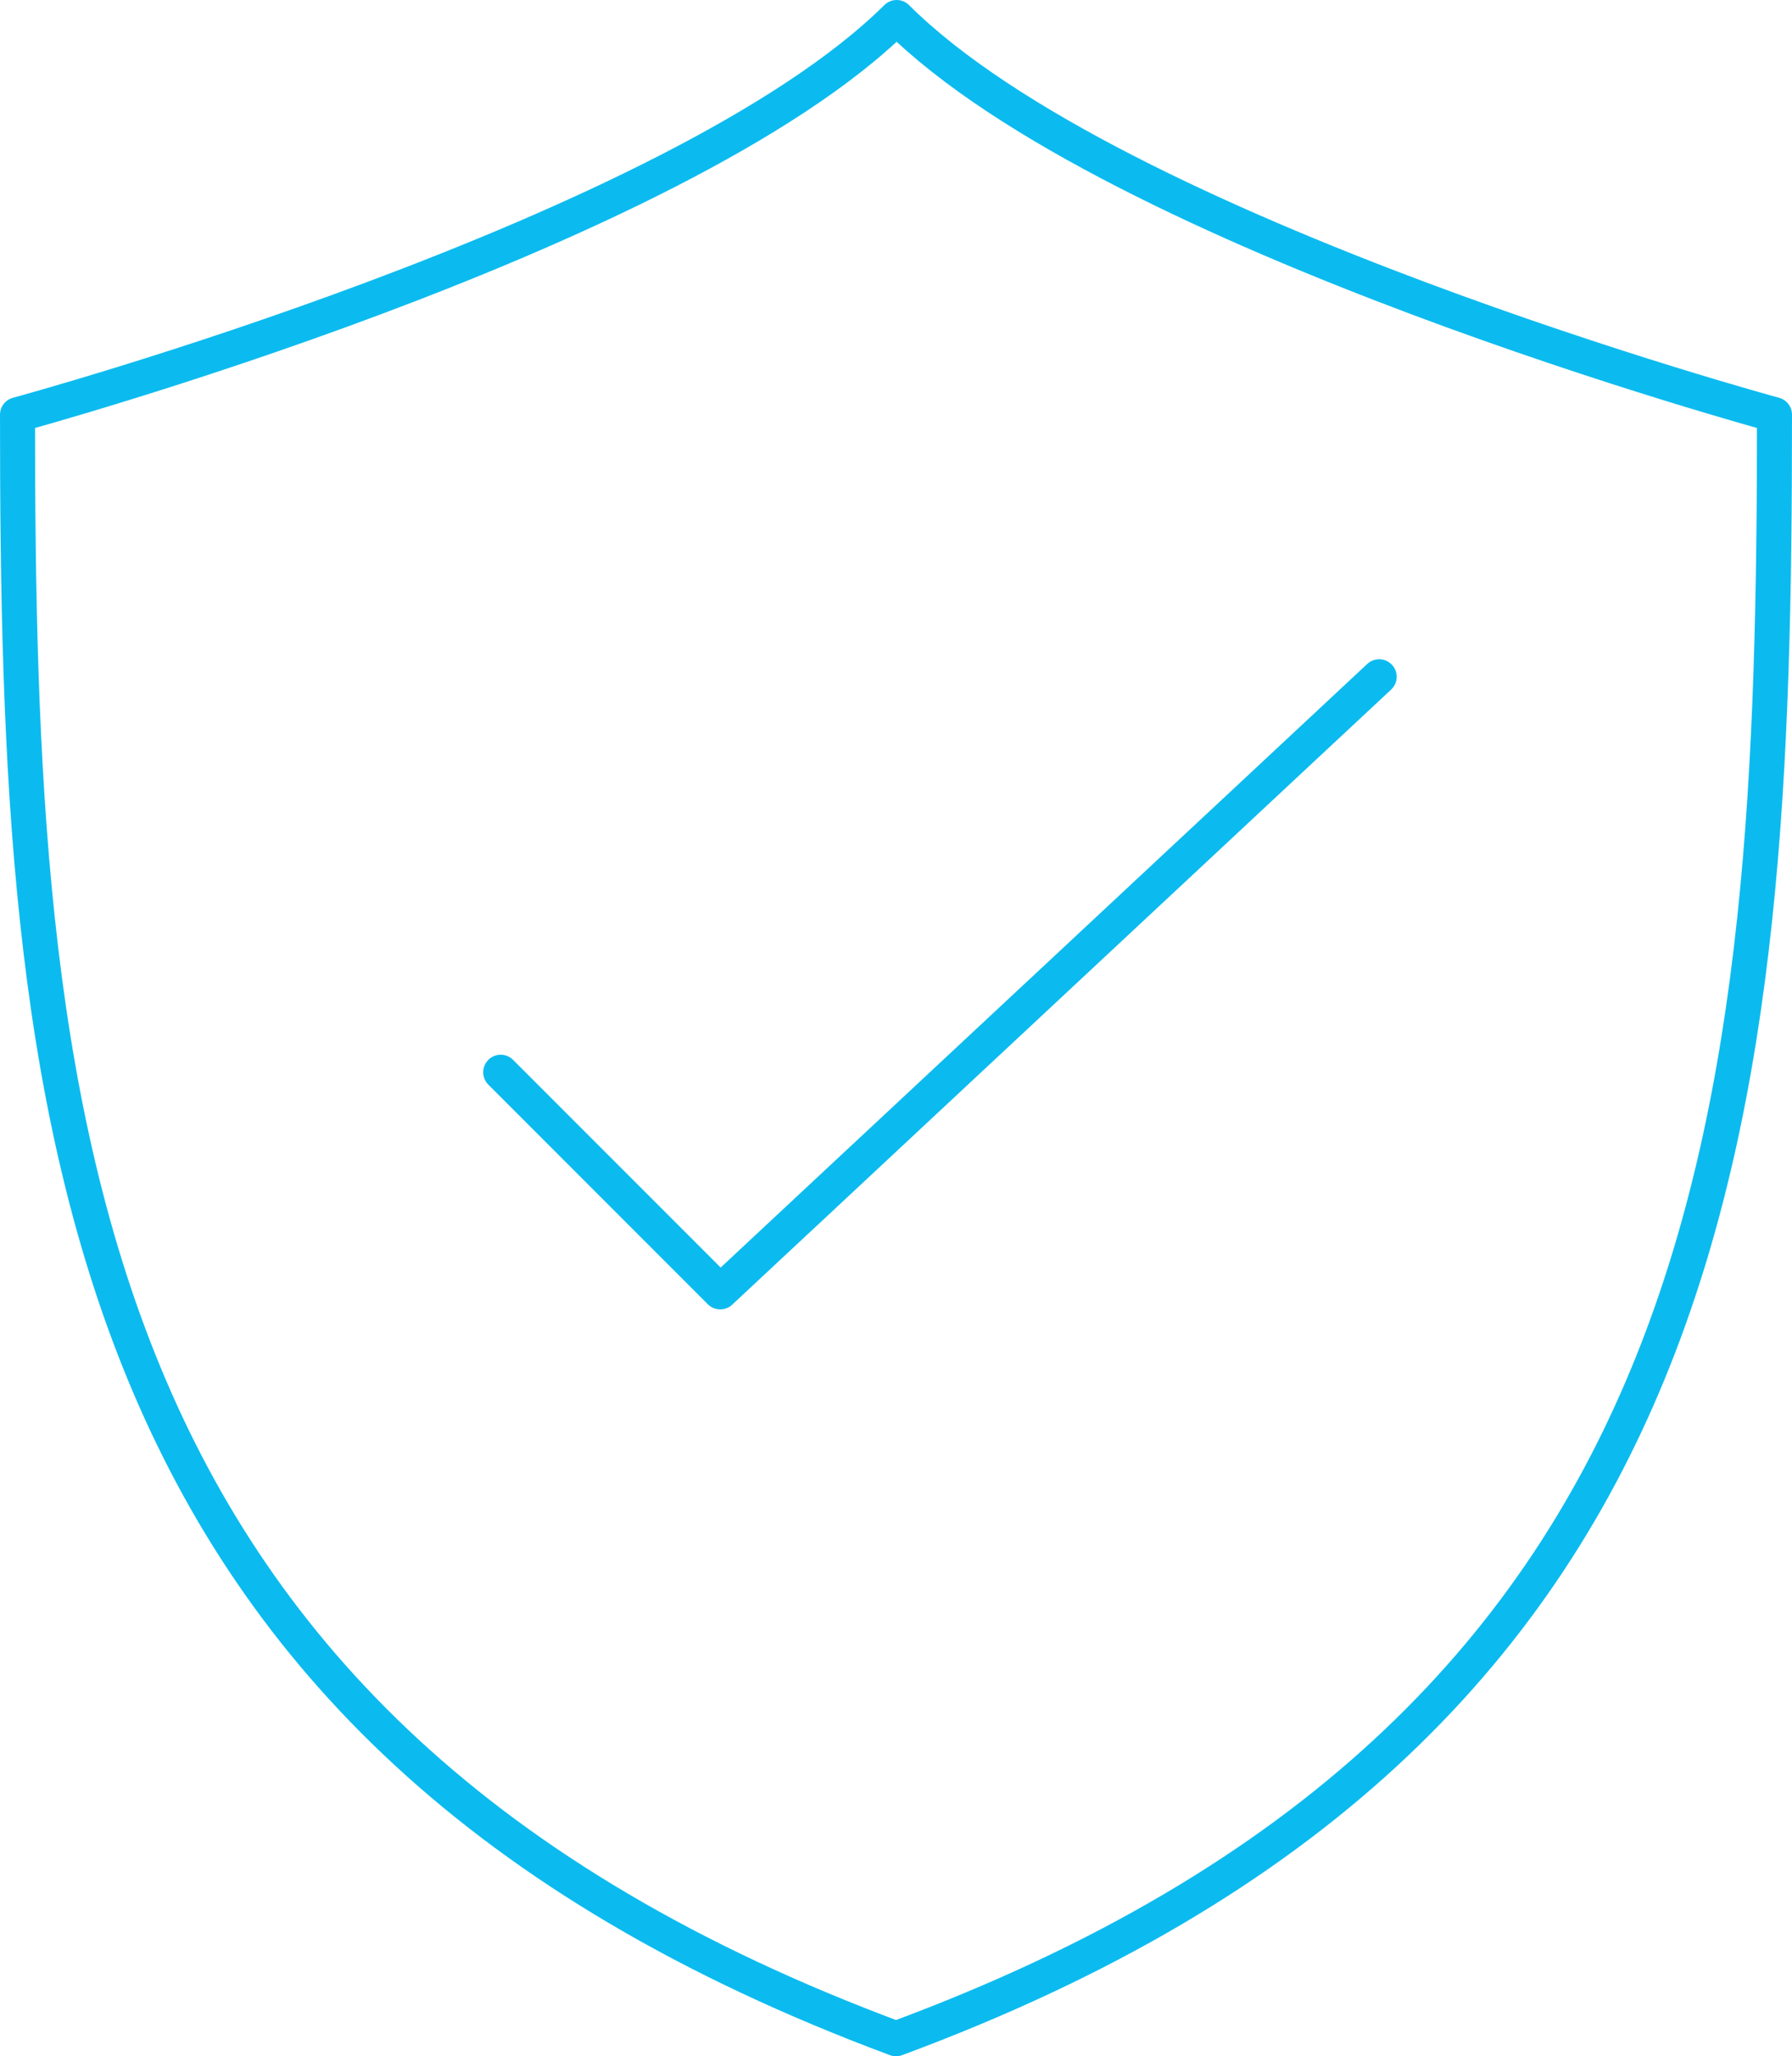 <?xml version="1.0" encoding="UTF-8"?> <svg xmlns="http://www.w3.org/2000/svg" viewBox="0 0 53.22 61.04"> <defs> <style>.cls-1{fill:none;stroke:#0bbbef;stroke-linecap:round;stroke-linejoin:round;stroke-width:1.04px;}</style> </defs> <title>Asset 3</title> <g id="Layer_2" data-name="Layer 2"> <g id="Content"> <polyline class="cls-1" points="40.96 20.09 21.39 38.35 14.87 31.83"></polyline> <path class="cls-1" d="M26.63.52h0C20.09,7,.52,12.31.52,12.31c0,20.77,1.31,39,26.09,48.21C51.39,51.35,52.7,33.08,52.7,12.31,52.7,12.31,33.13,7,26.63.52Z"></path> </g> </g> </svg> 